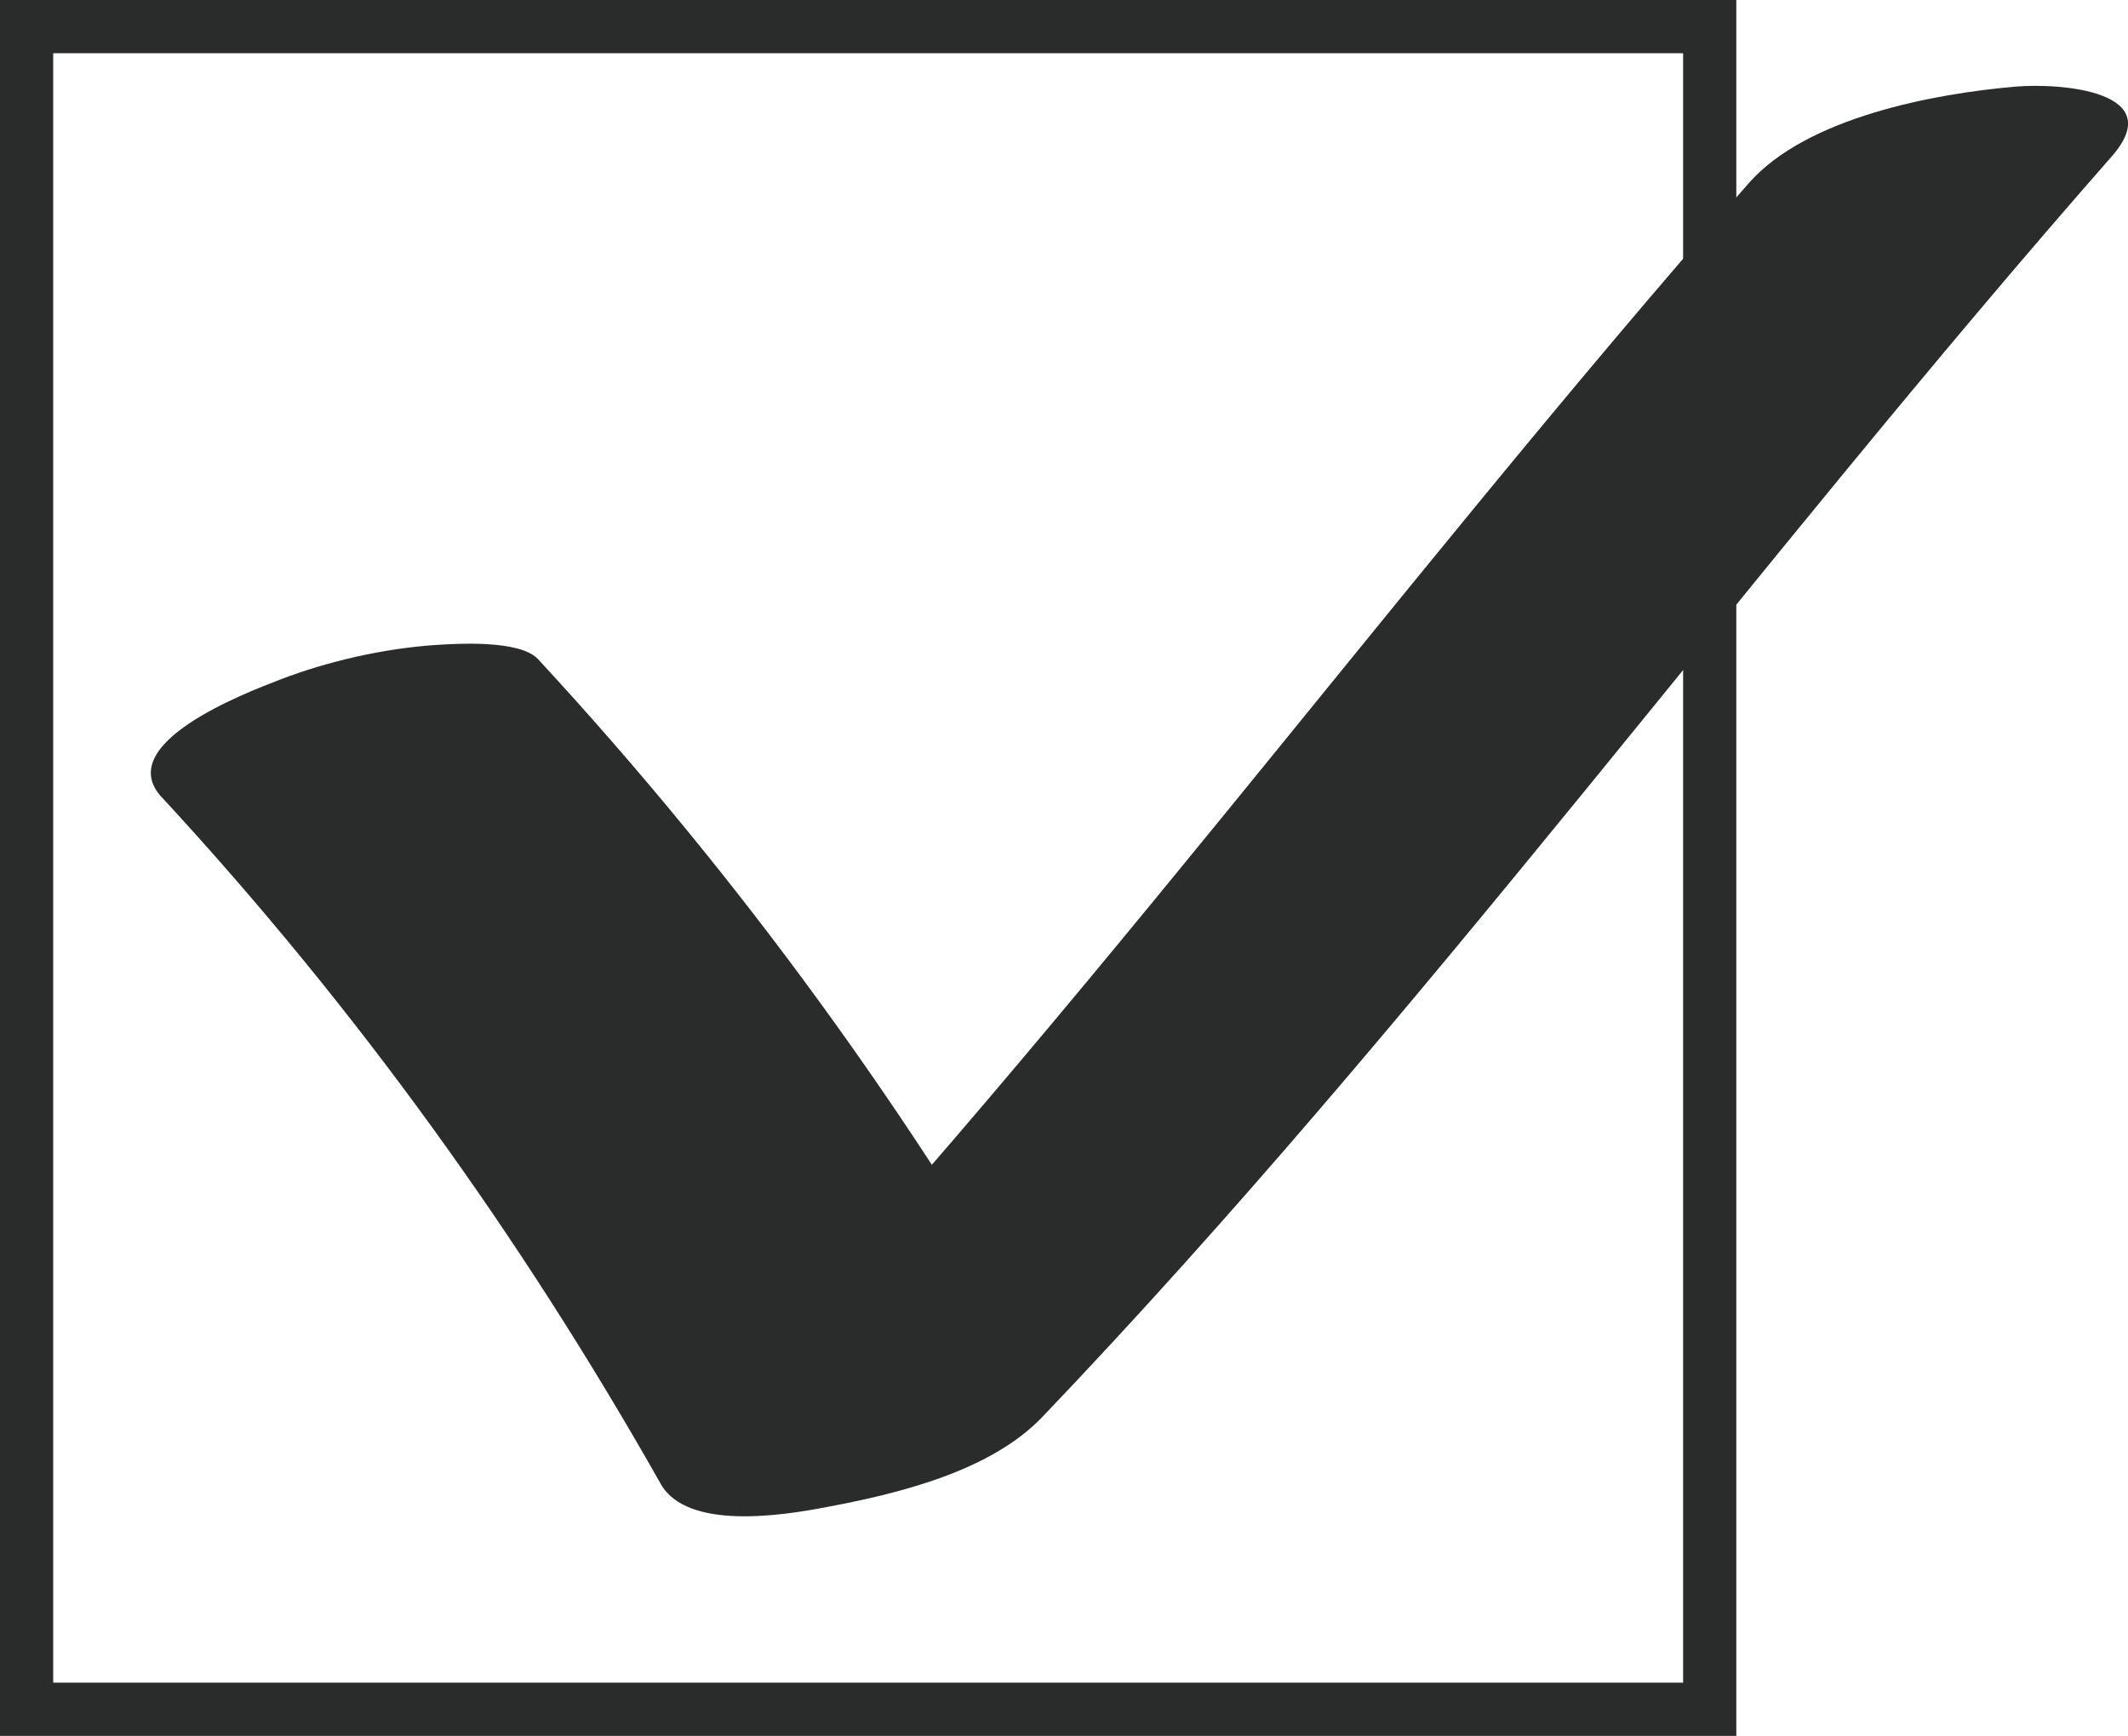 <svg xmlns="http://www.w3.org/2000/svg" id="_&#x30EC;&#x30A4;&#x30E4;&#x30FC;_1" data-name="&#x30EC;&#x30A4;&#x30E4;&#x30FC; 1" viewBox="0 0 199.99 163.18"><defs><style>      .cls-1 {        fill: #2a2b2b;      }      .cls-2 {        fill: none;        stroke: #2a2b2b;        stroke-width: 5px;      }    </style></defs><rect class="cls-2" x="2.5" y="2.5" width="158.18" height="158.18"></rect><path class="cls-1" d="M15.21,74.95c18.18,19.67,33.71,41.24,46.89,64.55,2.49,4.4,11.52,2.94,15.38,2.21,6.76-1.26,15.54-3.34,20.47-8.5,35.81-37.49,66.32-79.57,100.5-118.49,5.41-6.16-4.81-6.93-8.99-6.58-7.63.65-19.68,2.88-25.12,9.09-34.17,38.92-64.69,81-100.5,118.49,11.95-2.1,23.9-4.19,35.85-6.29-13.75-24.33-30.14-46.92-49.11-67.45-1.72-1.87-7.71-1.47-9.62-1.35-4.83.32-10.14,1.52-14.65,3.26-3.27,1.26-15.76,6.02-11.11,11.06h0Z"></path></svg>
